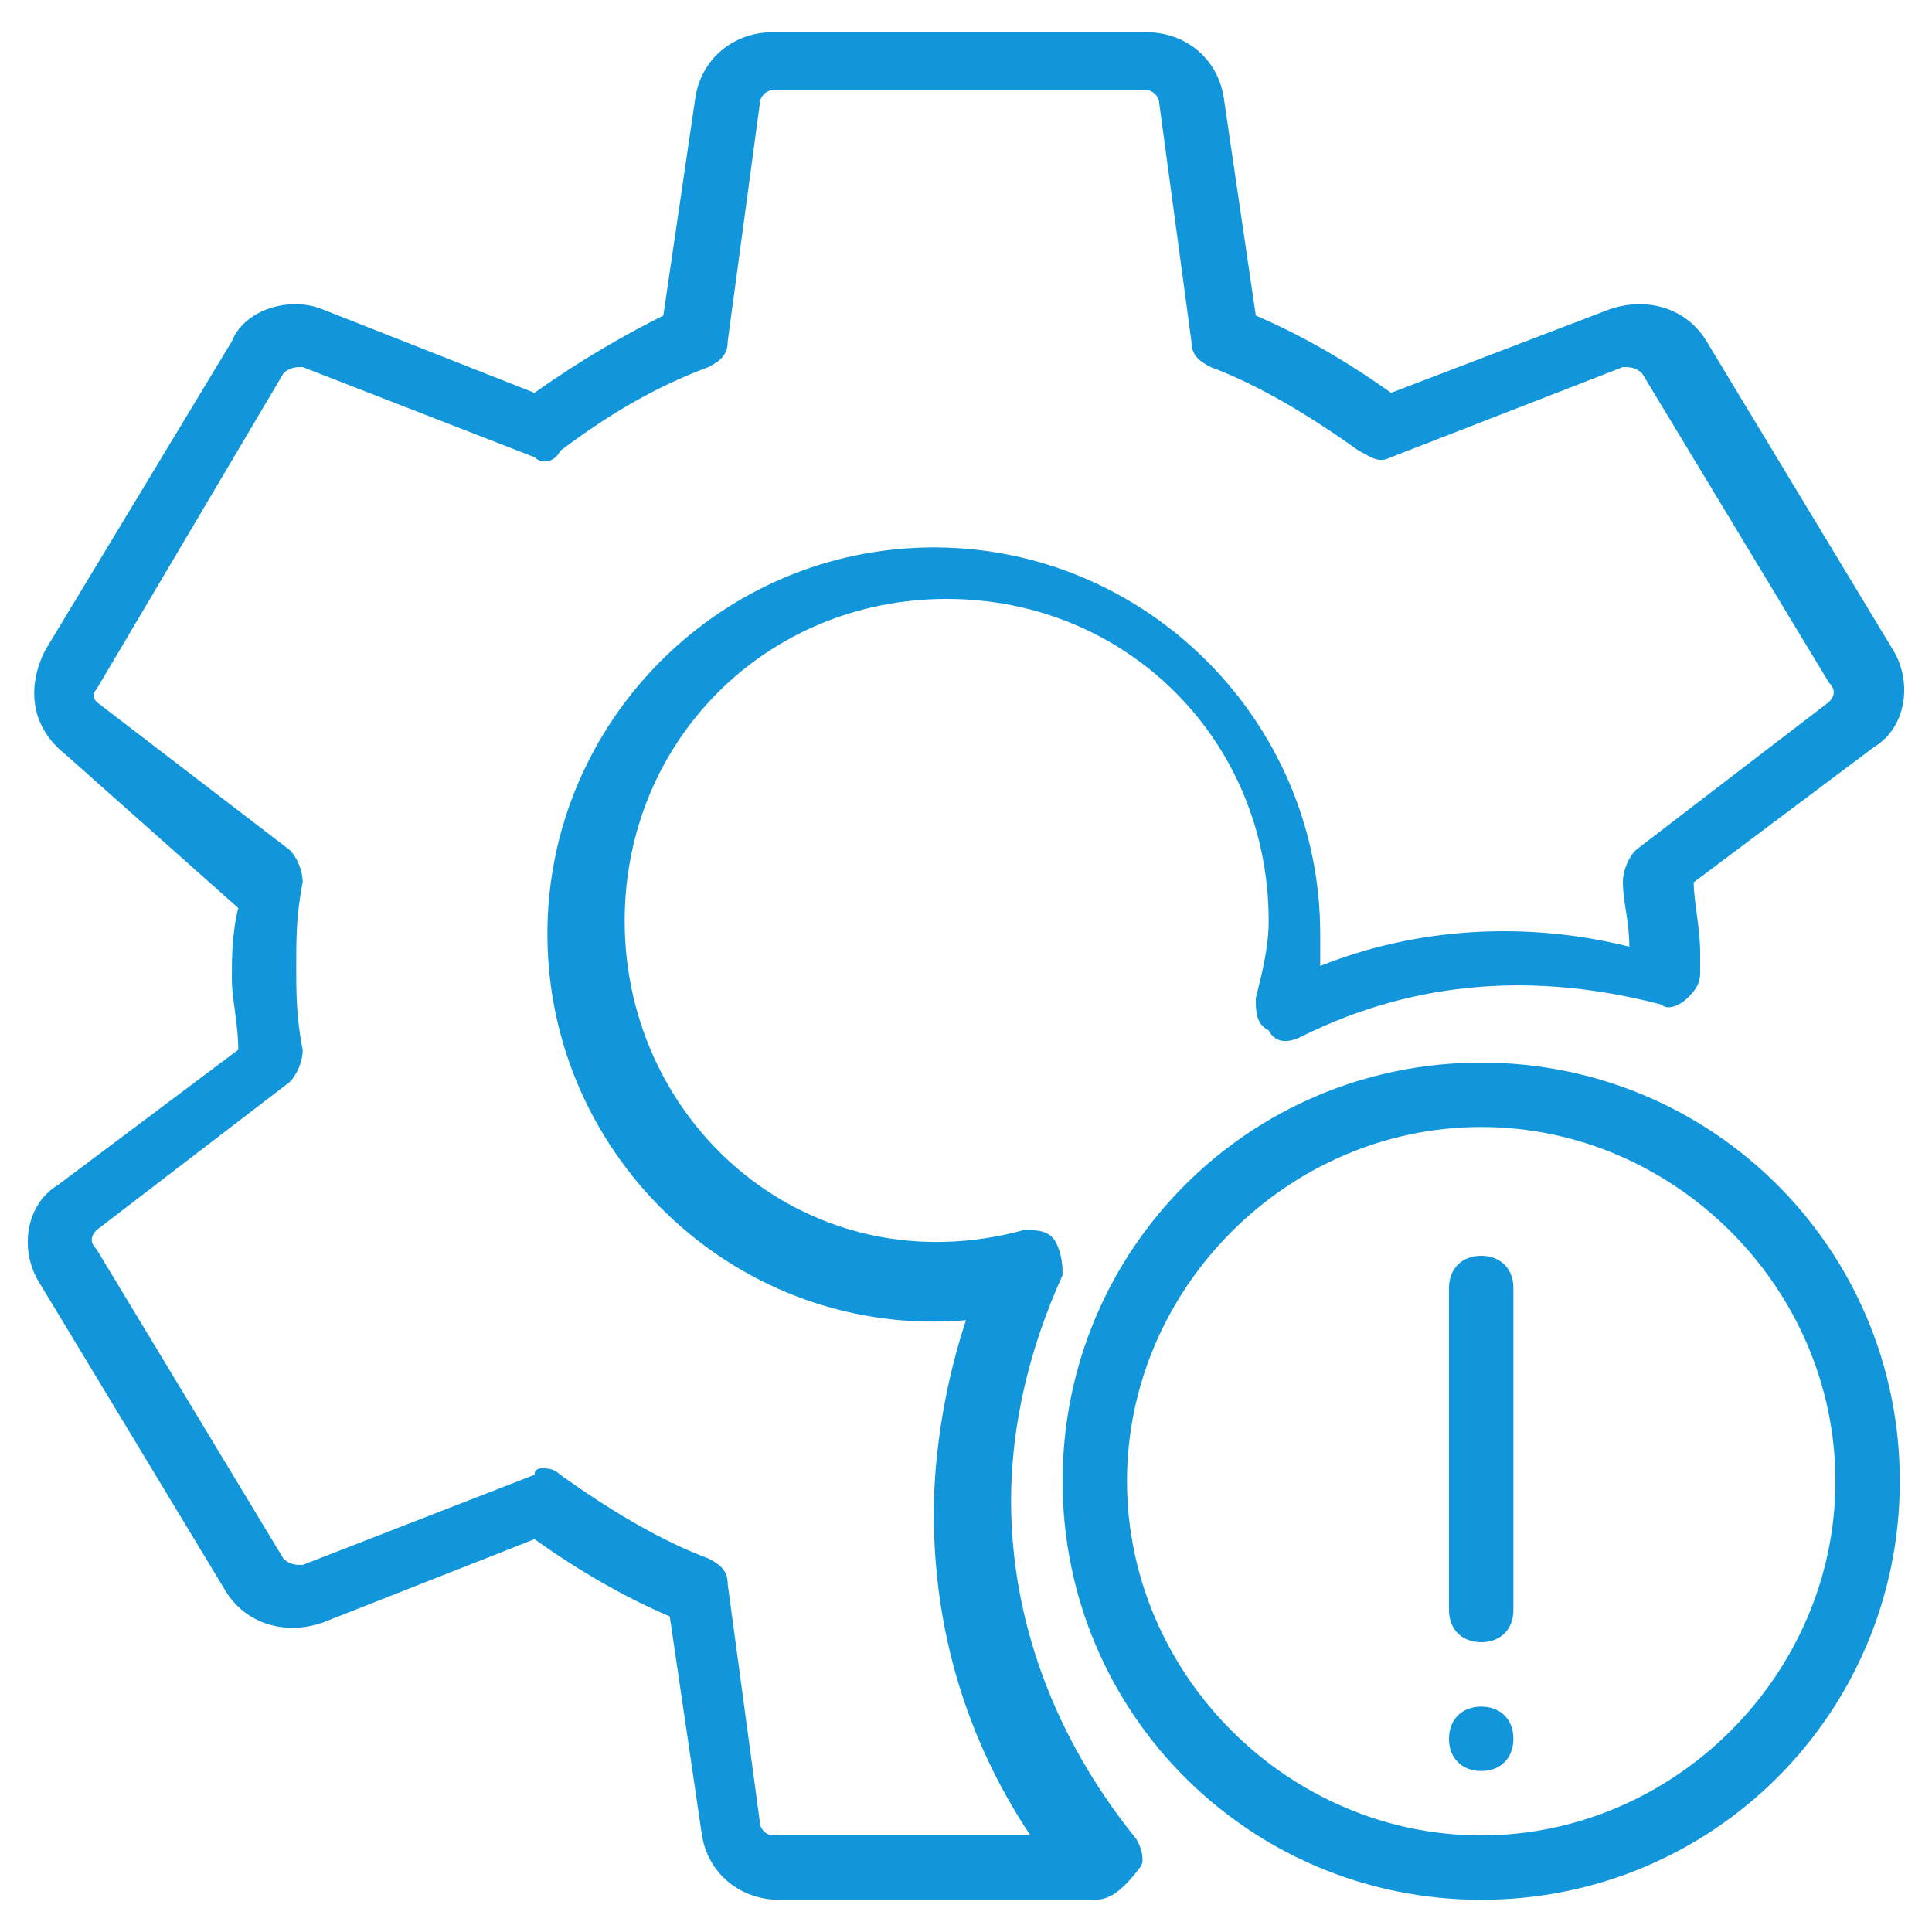 <?xml version="1.0" standalone="no"?><!DOCTYPE svg PUBLIC "-//W3C//DTD SVG 1.1//EN" "http://www.w3.org/Graphics/SVG/1.1/DTD/svg11.dtd"><svg t="1766396914747" class="icon" viewBox="0 0 1024 1024" version="1.1" xmlns="http://www.w3.org/2000/svg" p-id="12641" xmlns:xlink="http://www.w3.org/1999/xlink" width="200" height="200"><path d="M580.267 1006.933h-167.253c-20.48 0-37.547-13.653-40.96-34.133l-17.067-116.053c-23.893-10.24-47.787-23.893-71.68-40.96L170.667 860.16c-20.48 6.827-40.96 0-51.2-17.067L20.48 679.253c-10.24-17.067-6.827-40.96 10.24-51.2l95.573-71.68c0-13.653-3.413-27.307-3.413-37.547s0-23.893 3.413-37.547L34.133 399.36c-17.067-13.653-20.48-34.133-10.24-54.613l98.987-163.84c6.827-17.067 30.72-23.893 47.787-17.067l112.64 44.373c23.893-17.067 47.787-30.72 68.267-40.96l17.067-116.053c3.413-20.48 20.48-34.133 40.96-34.133h197.973c20.48 0 37.547 13.653 40.96 34.133l17.067 116.053c23.893 10.24 47.787 23.893 71.68 40.96L853.333 163.84c20.48-6.827 40.96 0 51.2 17.067l98.987 163.84c10.24 17.067 6.827 40.96-10.24 51.2l-95.573 71.68c0 10.24 3.413 23.893 3.413 37.547v10.24c0 6.827-3.413 10.24-6.827 13.653-3.413 3.413-10.24 6.827-13.653 3.413-64.853-17.067-129.707-13.653-191.147 17.067-6.827 3.413-13.653 3.413-17.067-3.413-6.827-3.413-6.827-10.24-6.827-17.067 3.413-13.653 6.827-27.307 6.827-40.96 0-95.573-75.093-170.667-170.667-170.667s-170.667 75.093-170.667 170.667c0 109.227 98.987 194.56 211.627 163.84 6.827 0 13.653 0 17.067 6.827 3.413 6.827 3.413 13.653 3.413 17.067-17.067 37.547-27.307 78.507-27.307 119.467 0 64.853 23.893 126.293 64.853 177.493 3.413 3.413 6.827 13.653 3.413 17.067-10.24 13.653-17.067 17.067-23.893 17.067z m-293.547-228.693c3.413 0 6.827 0 10.24 3.413 23.893 17.067 51.2 34.133 78.507 44.373 6.827 3.413 10.24 6.827 10.24 13.653l17.067 126.293c0 3.413 3.413 6.827 6.827 6.827h136.533c-34.133-51.2-51.2-109.227-51.2-170.667 0-34.133 6.827-71.68 17.067-102.4-119.467 10.24-221.867-85.333-221.867-204.8 0-112.64 92.16-204.8 204.8-204.8s204.8 92.16 204.8 204.8v17.067c51.2-20.48 109.227-23.893 163.84-10.24 0-13.653-3.413-23.893-3.413-34.133 0-6.827 3.413-13.653 6.827-17.067l102.4-78.507c3.413-3.413 3.413-6.827 0-10.24l-98.987-163.84c-3.413-3.413-6.827-3.413-10.24-3.413l-122.88 47.787c-6.827 3.413-10.24 0-17.067-3.413-23.893-17.067-51.2-34.133-78.507-44.373-6.827-3.413-10.24-6.827-10.24-13.653L614.4 54.613c0-3.413-3.413-6.827-6.827-6.827H409.6c-3.413 0-6.827 3.413-6.827 6.827l-17.067 126.293c0 6.827-3.413 10.24-10.24 13.653-27.307 10.24-51.2 23.893-78.507 44.373-3.413 6.827-10.24 6.827-13.653 3.413L160.427 194.56c-3.413 0-6.827 0-10.24 3.413l-98.987 167.253c-3.413 3.413 0 6.827 0 6.827l102.4 78.507c3.413 3.413 6.827 10.24 6.827 17.067-3.413 17.067-3.413 30.72-3.413 44.373s0 27.307 3.413 44.373c0 6.827-3.413 13.653-6.827 17.067l-102.4 78.507c-3.413 3.413-3.413 6.827 0 10.24l98.987 163.84c3.413 3.413 6.827 3.413 10.24 3.413l122.88-47.787c0-3.413 3.413-3.413 3.413-3.413z" fill="#1296db" p-id="12642"></path><path d="M785.067 870.4c-10.24 0-17.067-6.827-17.067-17.067v-170.667c0-10.24 6.827-17.067 17.067-17.067s17.067 6.827 17.067 17.067v170.667c0 10.24-6.827 17.067-17.067 17.067z" fill="#1296db" p-id="12643"></path><path d="M785.067 1006.933c-122.88 0-221.867-98.987-221.867-221.867s98.987-221.867 221.867-221.867 221.867 98.987 221.867 221.867-98.987 221.867-221.867 221.867z m0-409.6c-102.4 0-187.733 85.333-187.733 187.733s85.333 187.733 187.733 187.733 187.733-85.333 187.733-187.733-85.333-187.733-187.733-187.733z" fill="#1296db" p-id="12644"></path><path d="M785.067 938.667c-10.24 0-17.067-6.827-17.067-17.067s6.827-17.067 17.067-17.067 17.067 6.827 17.067 17.067-6.827 17.067-17.067 17.067z" fill="#1296db" p-id="12645"></path></svg>